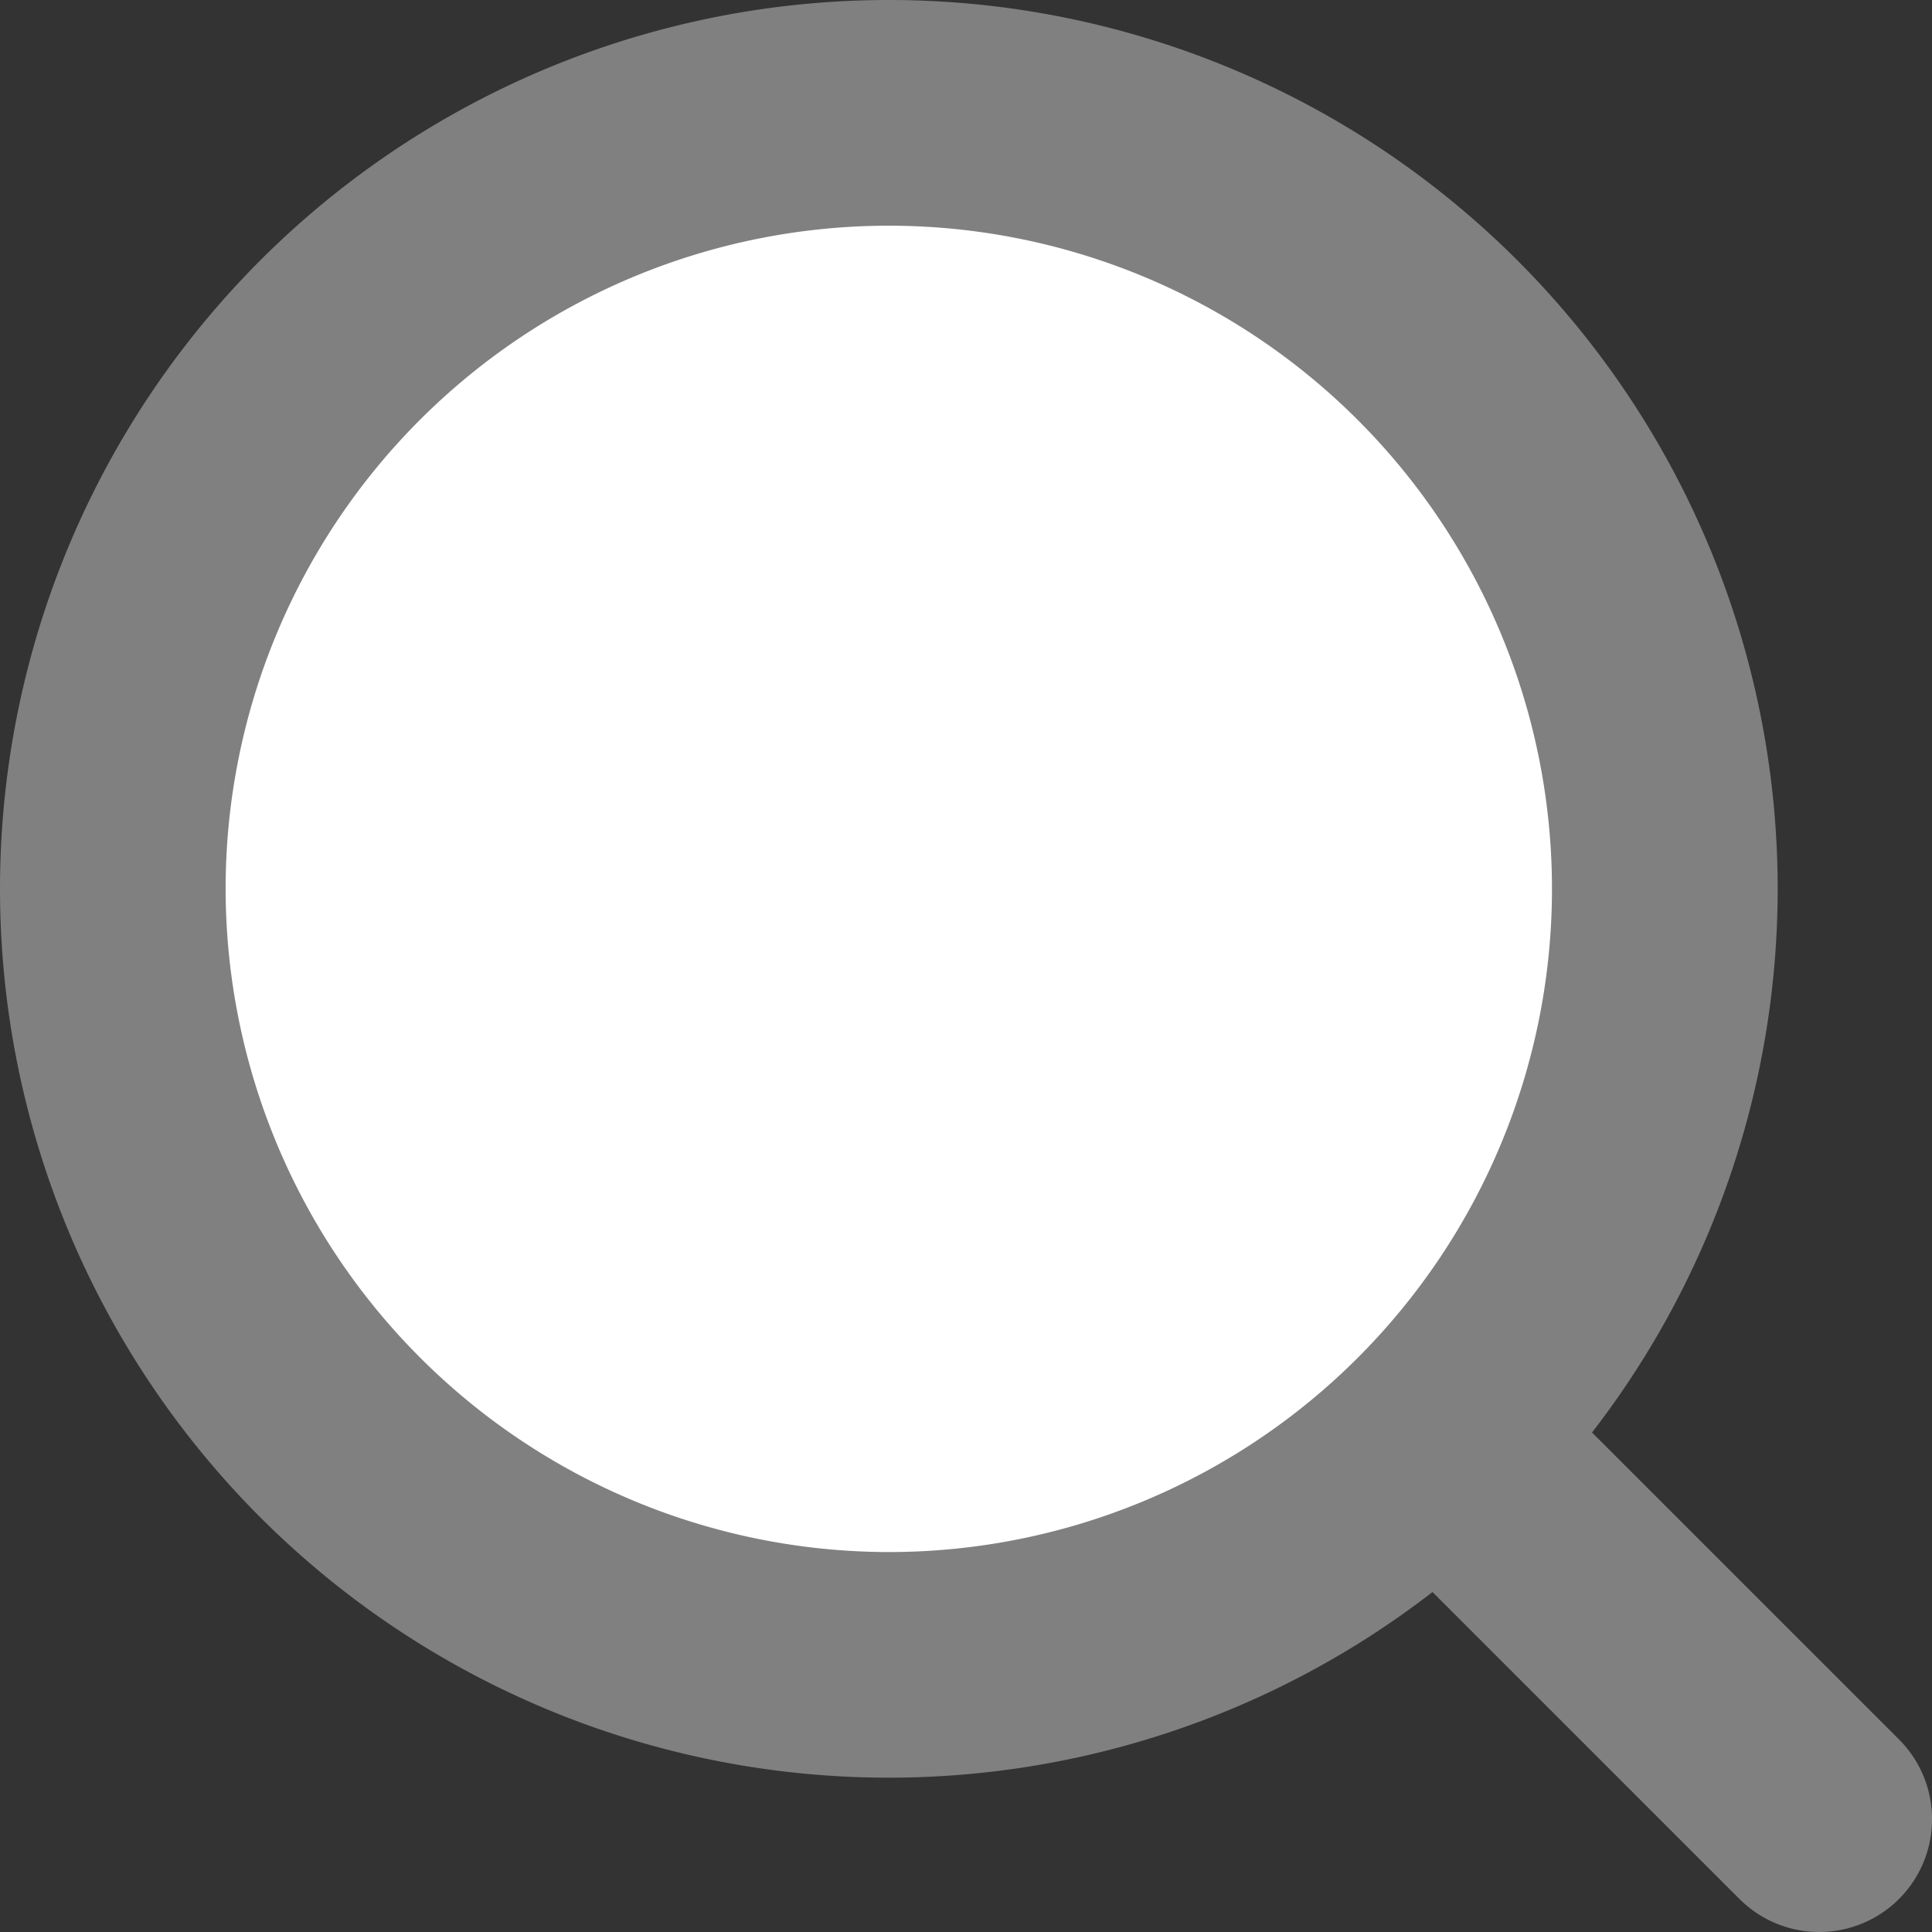 <svg xmlns="http://www.w3.org/2000/svg" width="25.689" height="25.689" viewBox="0 0 25.689 25.689">
  <rect x="0" y="0" width="25.689" height="25.689" fill="#333333" stroke="none"/>
  <g id="グループ_540" data-name="グループ 540" transform="translate(-1128.166 -572.604)">
    <path id="線_39" data-name="線 39" d="M5.424,6.924a1.5,1.5,0,0,1-1.061-.439L-1.061,1.061a1.5,1.5,0,0,1,0-2.121,1.5,1.5,0,0,1,2.121,0L6.484,4.363A1.5,1.5,0,0,1,5.424,6.924Z" transform="translate(1146.932 591.369)" fill="gray"/>
    <path id="パス_231" data-name="パス 231" d="M10.318,0A10.318,10.318,0,1,1,0,10.318,10.318,10.318,0,0,1,10.318,0Z" transform="translate(1129.666 574.104)" fill="#fff"/>
    <path id="パス_231_-_アウトライン" data-name="パス 231 - アウトライン" d="M10.318-1.5A11.818,11.818,0,0,1,22.137,10.318,11.818,11.818,0,0,1,10.318,22.137,11.818,11.818,0,0,1-1.5,10.318,11.818,11.818,0,0,1,10.318-1.5Zm0,20.637A8.818,8.818,0,1,0,1.5,10.318,8.828,8.828,0,0,0,10.318,19.137Z" transform="translate(1129.666 574.104)" fill="gray"/>
  </g>
</svg>
